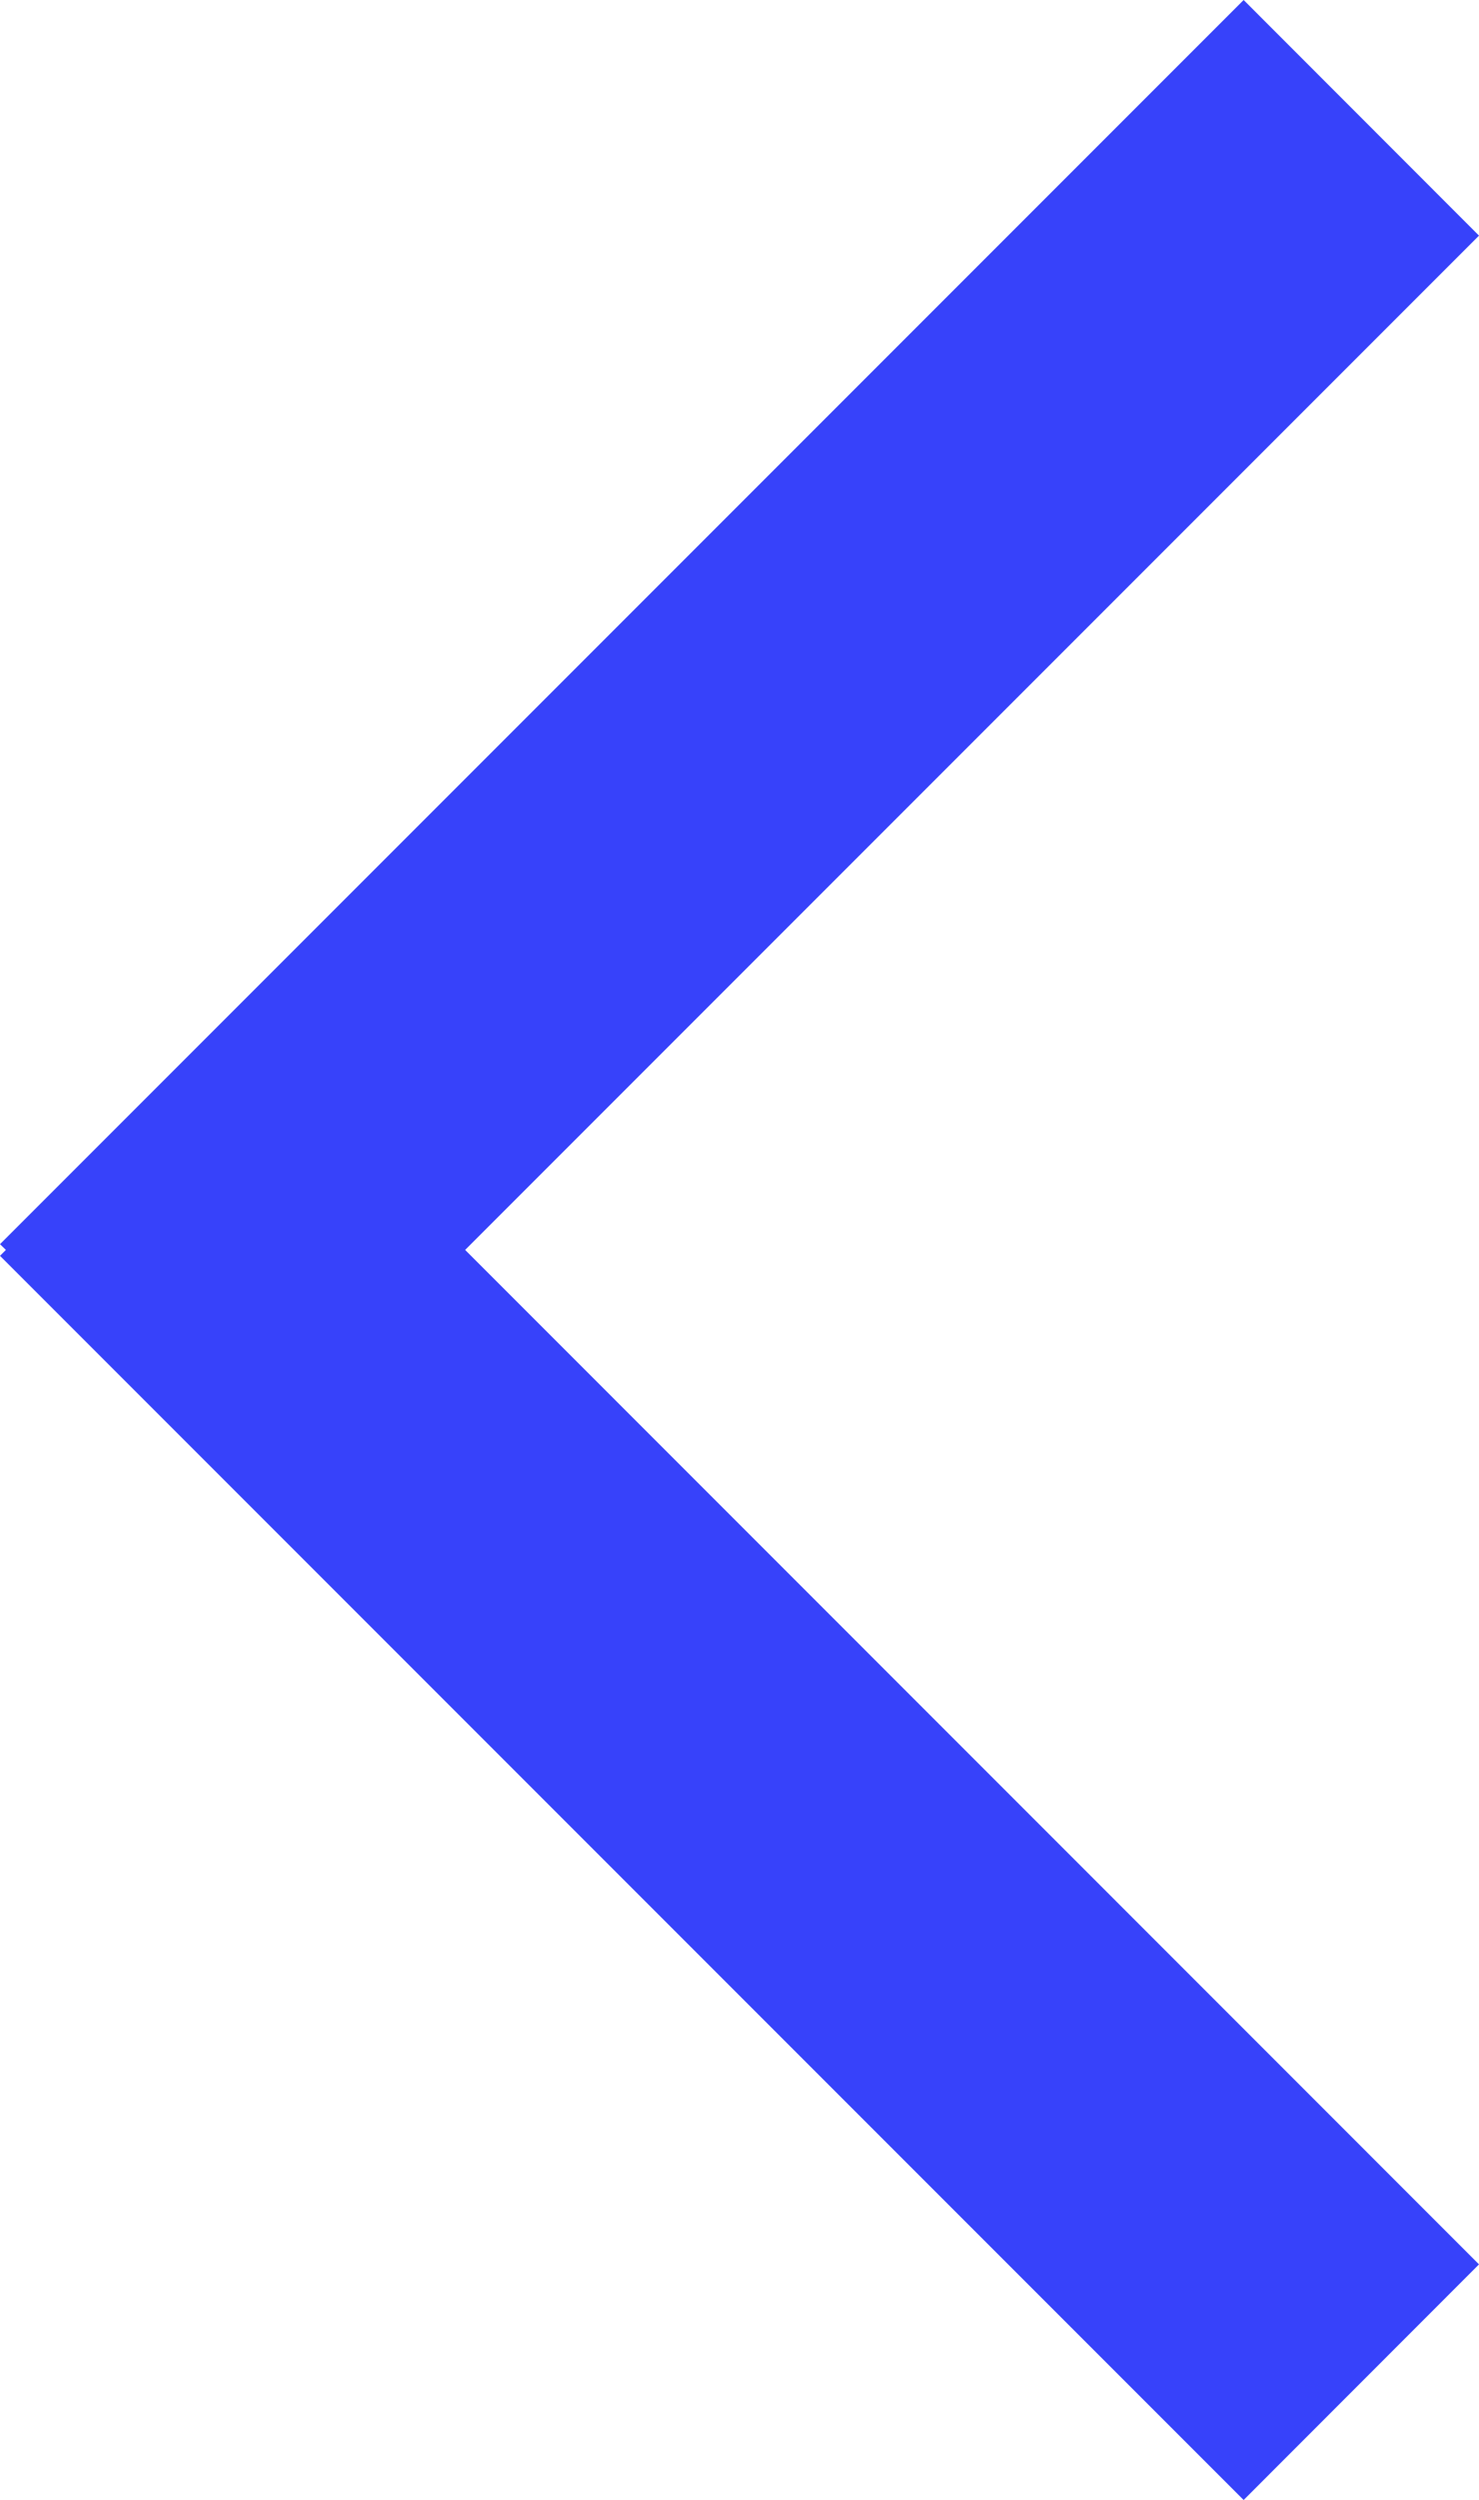 <?xml version="1.0" encoding="UTF-8"?> <svg xmlns="http://www.w3.org/2000/svg" viewBox="0 0 92.56 156.39"> <defs> <style>.cls-1{fill:#3742fa;}</style> </defs> <title>Asset 1</title> <g id="Layer_2" data-name="Layer 2"> <g id="Layer_1-2" data-name="Layer 1"> <polygon class="cls-1" points="92.56 14.74 77.83 0 0 77.83 0.37 78.19 0 78.56 77.83 156.39 92.56 141.65 29.11 78.19 92.56 14.74"></polygon> </g> </g> </svg> 